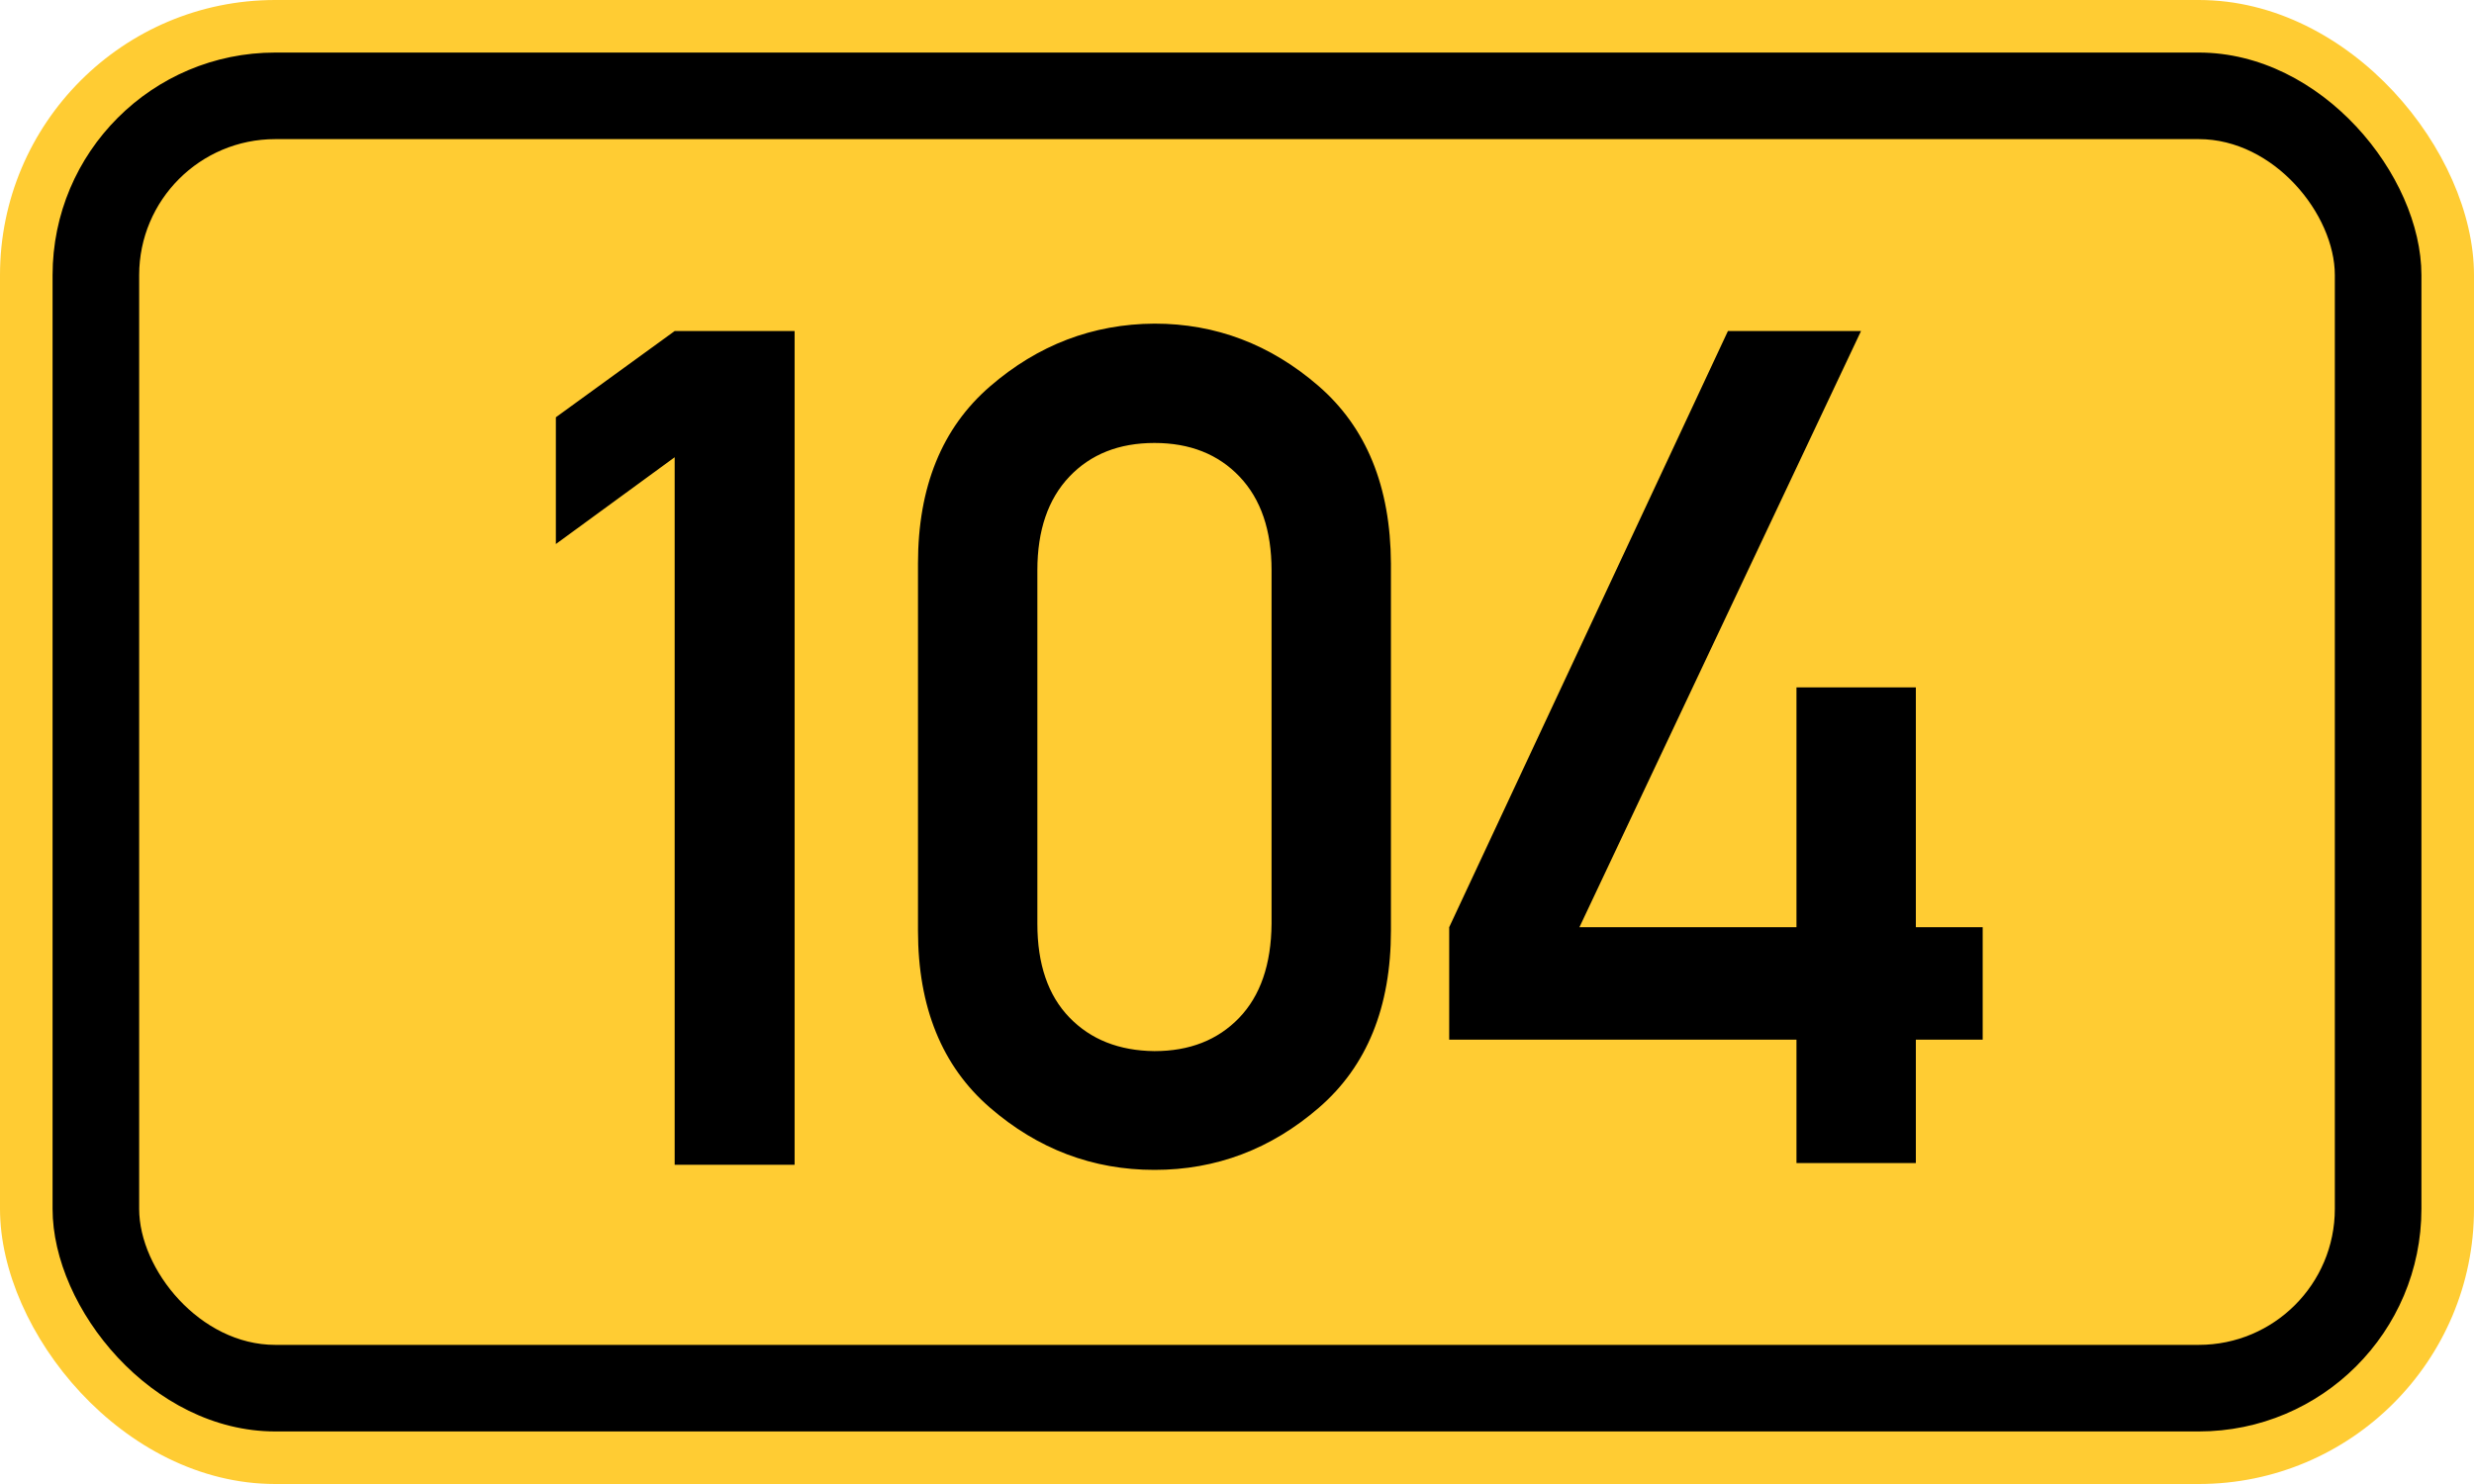 <?xml version="1.0" standalone="no"?>
<!DOCTYPE svg PUBLIC "-//W3C//DTD SVG 1.1//EN" "http://www.w3.org/Graphics/SVG/1.1/DTD/svg11.dtd">
<svg width="200" height="120" version="1.1" xmlns="http://www.w3.org/2000/svg">
<rect x="0" y="0" width="200" height="120" rx="22.25" ry="22.25" stroke="none" fill="#ffcc33" />
<rect x="4.25" y="4.25" width="191.5" height="111.5" rx="18" ry="18" stroke="none" fill="black" />
<rect x="11.25" y="11.25" width="177.5" height="97.5" rx="11" ry="11" stroke="none" fill="#ffcc33" />
<path fill="black" fill-rule="evenodd" stroke="none" d="M54.541 94.185 V36.974 L44.936 43.992 V33.742 L54.541 26.769 H64.237 V94.185 H54.541 ZM102.794 74.699 V46.116 Q102.794 41.268 100.208 38.544 T93.328 35.819 Q89.033 35.819 86.448 38.544 T83.862 46.116 V74.699 Q83.862 79.593 86.448 82.272 T93.328 84.996 Q97.576 84.996 100.162 82.318 T102.794 74.699 ZM74.211 75.253 V45.562 Q74.211 36.281 80.029 31.248 T93.328 26.169 Q100.762 26.169 106.58 31.202 T112.444 45.562 V75.253 Q112.444 84.534 106.626 89.567 T93.328 94.6 Q85.847 94.6 80.029 89.567 T74.211 75.253 ZM117.154 84.072 V74.976 L139.687 26.769 H150.446 L127.682 74.976 H145.228 V55.582 H154.879 V74.976 H160.282 V84.072 H154.879 V94.046 H145.228 V84.072 H117.154 Z" />
</svg>
